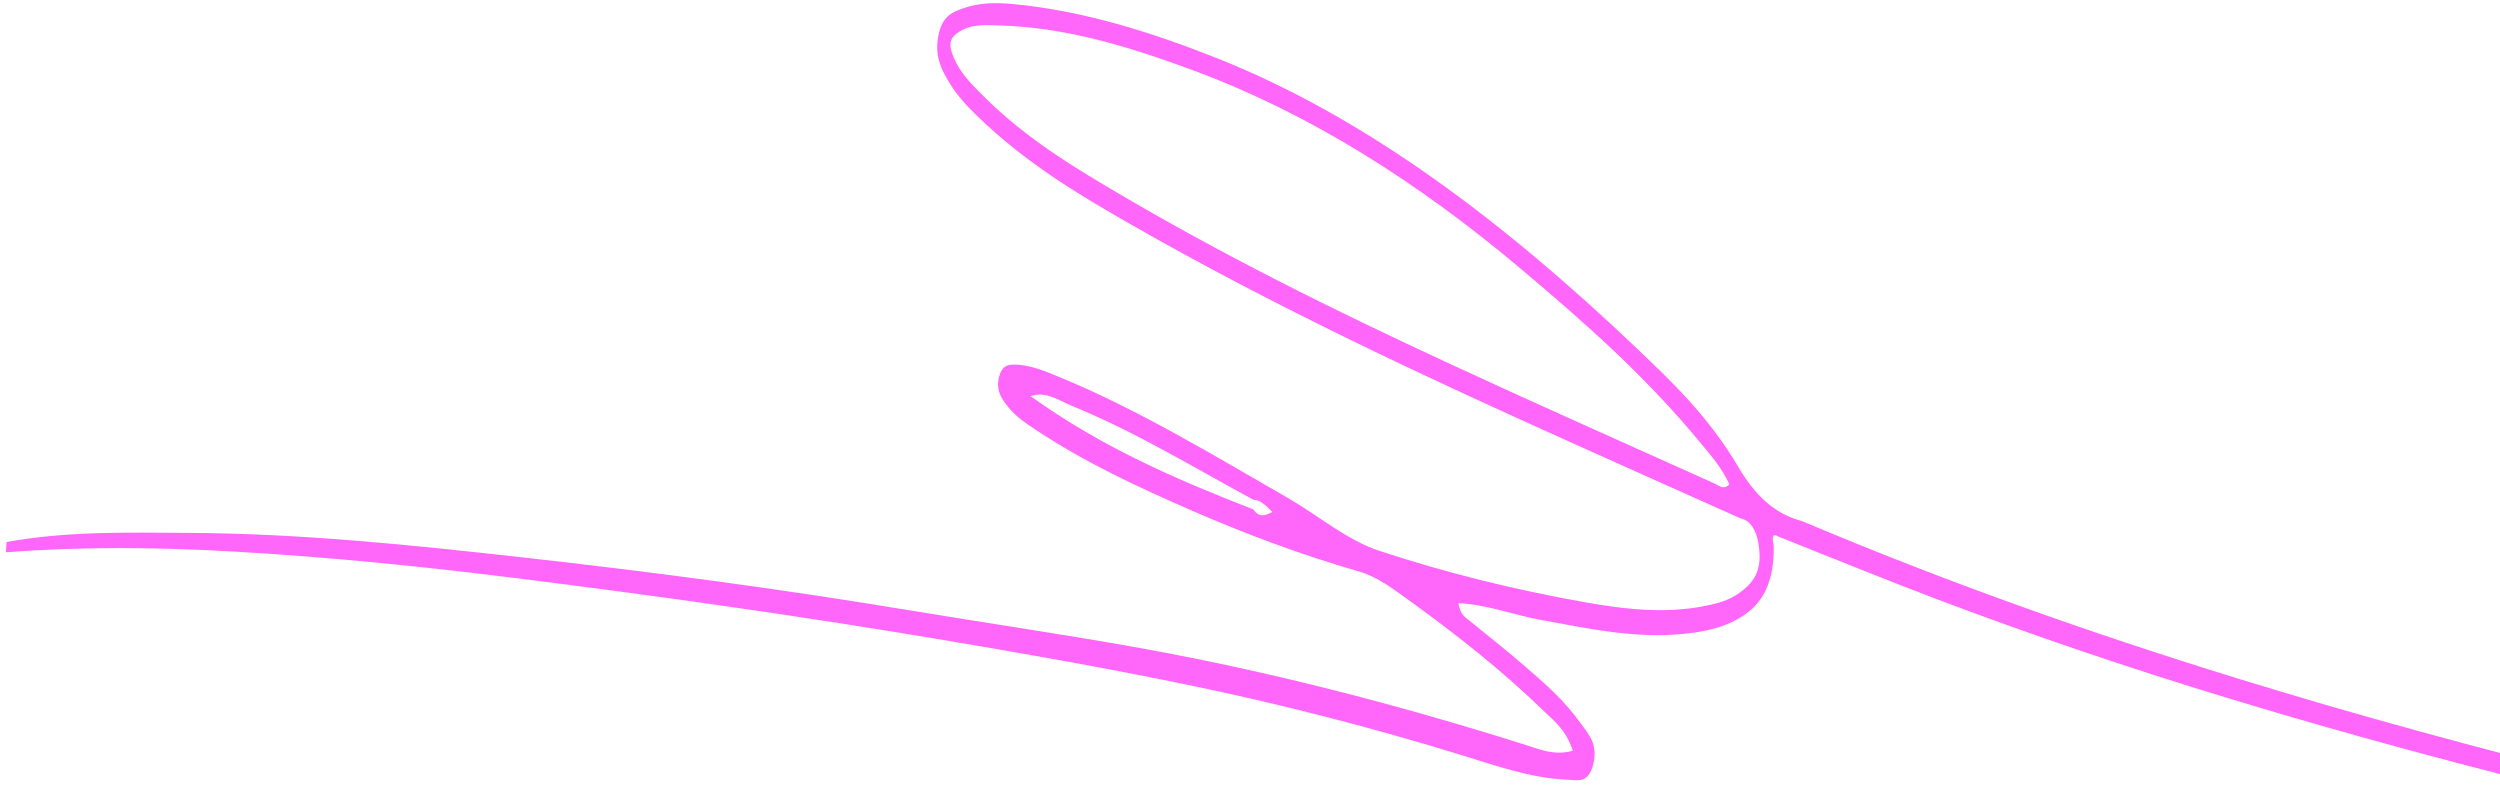 <?xml version="1.0" encoding="UTF-8"?> <svg xmlns="http://www.w3.org/2000/svg" width="311" height="101" viewBox="0 0 311 101" fill="none"> <path d="M0.717 68.708C10.241 67.968 19.741 68.07 29.221 68.621C40.926 69.29 52.592 70.469 64.243 71.925C82.011 74.139 99.751 76.657 117.457 79.63C127.537 81.326 137.612 83.103 147.655 85.174C158.964 87.501 170.212 90.382 181.395 93.807C185.898 95.178 190.382 96.819 195.015 96.994C196.183 97.038 197.598 97.554 198.208 95.036C198.818 92.518 197.56 91.284 196.69 90.052C194.607 87.121 192.202 85.053 189.808 82.977C187.492 80.968 185.127 79.108 182.78 77.196C182.266 76.773 181.687 76.509 181.408 75.031C184.963 75.193 188.243 76.482 191.585 77.1C197.93 78.255 204.251 79.652 210.735 78.696C212.801 78.393 214.843 77.9 216.829 76.614C219.186 75.079 220.749 72.531 220.648 67.838C220.373 66.665 220.576 66.308 221.253 66.757C227.747 69.33 234.226 71.992 240.736 74.459C252.698 78.985 264.731 83.066 276.821 86.746C288.161 90.197 299.537 93.354 310.942 96.279C314.967 97.311 319.011 98.174 323.051 99.125C323.798 99.3 324.602 99.181 325.224 100.076L325.417 96.468C325.001 97.361 324.488 97.1 323.989 96.975C308.613 93.165 293.281 89.016 278.015 84.295C259.998 78.728 242.104 72.394 224.383 64.912C224.138 64.809 223.886 64.742 223.635 64.666C220.757 63.785 218.373 61.709 216.245 58.093C212.599 51.891 208.089 47.592 203.618 43.34C187.159 27.672 170.021 14.644 151.437 7.259C143.105 3.95 134.691 1.328 126.063 0.509C123.937 0.306 121.785 0.299 119.646 1.092C118.457 1.531 117.187 2.029 116.73 4.456C116.239 7.052 117.143 8.699 118.058 10.221C119.087 11.928 120.302 13.205 121.546 14.412C127.553 20.246 134.069 24.14 140.618 27.884C158.746 38.261 177.23 46.853 195.759 55.187C202.614 58.273 209.475 61.333 216.337 64.402C216.662 64.545 217.017 64.591 217.322 64.814C218.356 65.561 218.806 67.084 218.889 68.974C218.97 70.9 218.274 72.067 217.379 72.935C216.052 74.22 214.62 74.799 213.154 75.152C207.714 76.469 202.344 75.842 197.01 74.893C188.461 73.368 179.967 71.29 171.561 68.516C167.557 67.198 163.925 64.077 160.1 61.879C150.764 56.514 141.482 50.901 131.862 46.939C129.976 46.165 128.087 45.337 126.097 45.357C125.391 45.364 124.658 45.495 124.307 46.797C123.881 48.364 124.462 49.355 125.062 50.178C126.186 51.719 127.53 52.599 128.863 53.478C135.066 57.59 141.508 60.555 147.968 63.387C154.922 66.434 161.951 69.045 169.066 71.095C171.347 71.746 173.415 73.329 175.502 74.841C181.227 78.981 186.87 83.413 192.265 88.657C193.456 89.808 194.784 90.785 195.658 93.391C193.321 94.057 191.359 93.162 189.433 92.556C173.674 87.594 157.813 83.498 141.815 80.615C132.254 78.893 122.659 77.501 113.08 75.913C97.065 73.254 81.001 71.122 64.914 69.33C51.12 67.786 37.314 66.359 23.436 66.292C15.912 66.25 8.375 66.055 0.816 67.429C0.793 67.859 0.764 68.289 0.736 68.718L0.717 68.708ZM155.892 62.158C156.734 62.185 157.417 62.805 158.275 63.686C157.258 64.26 156.539 64.311 155.914 63.371C146.478 59.698 137.106 55.678 128.208 49.286C130.091 48.596 131.738 49.833 133.429 50.525C141.07 53.644 148.439 58.105 155.892 62.158ZM215.142 60.262C214.372 60.984 213.861 60.409 213.317 60.164C202.308 55.195 191.279 50.323 180.288 45.229C165.878 38.561 151.552 31.475 137.49 23.092C132.088 19.877 126.728 16.457 121.813 11.427C120.659 10.251 119.495 9.076 118.664 7.209C117.934 5.571 118.119 4.692 119.324 3.948C121.016 2.907 122.738 3.125 124.438 3.17C132.683 3.403 140.687 5.869 148.633 8.825C162.825 14.108 176.29 22.566 189.197 33.447C196.946 39.984 204.645 46.69 211.696 55.283C212.902 56.748 214.166 58.144 215.142 60.262Z" fill="#FF66F9"></path> </svg> 